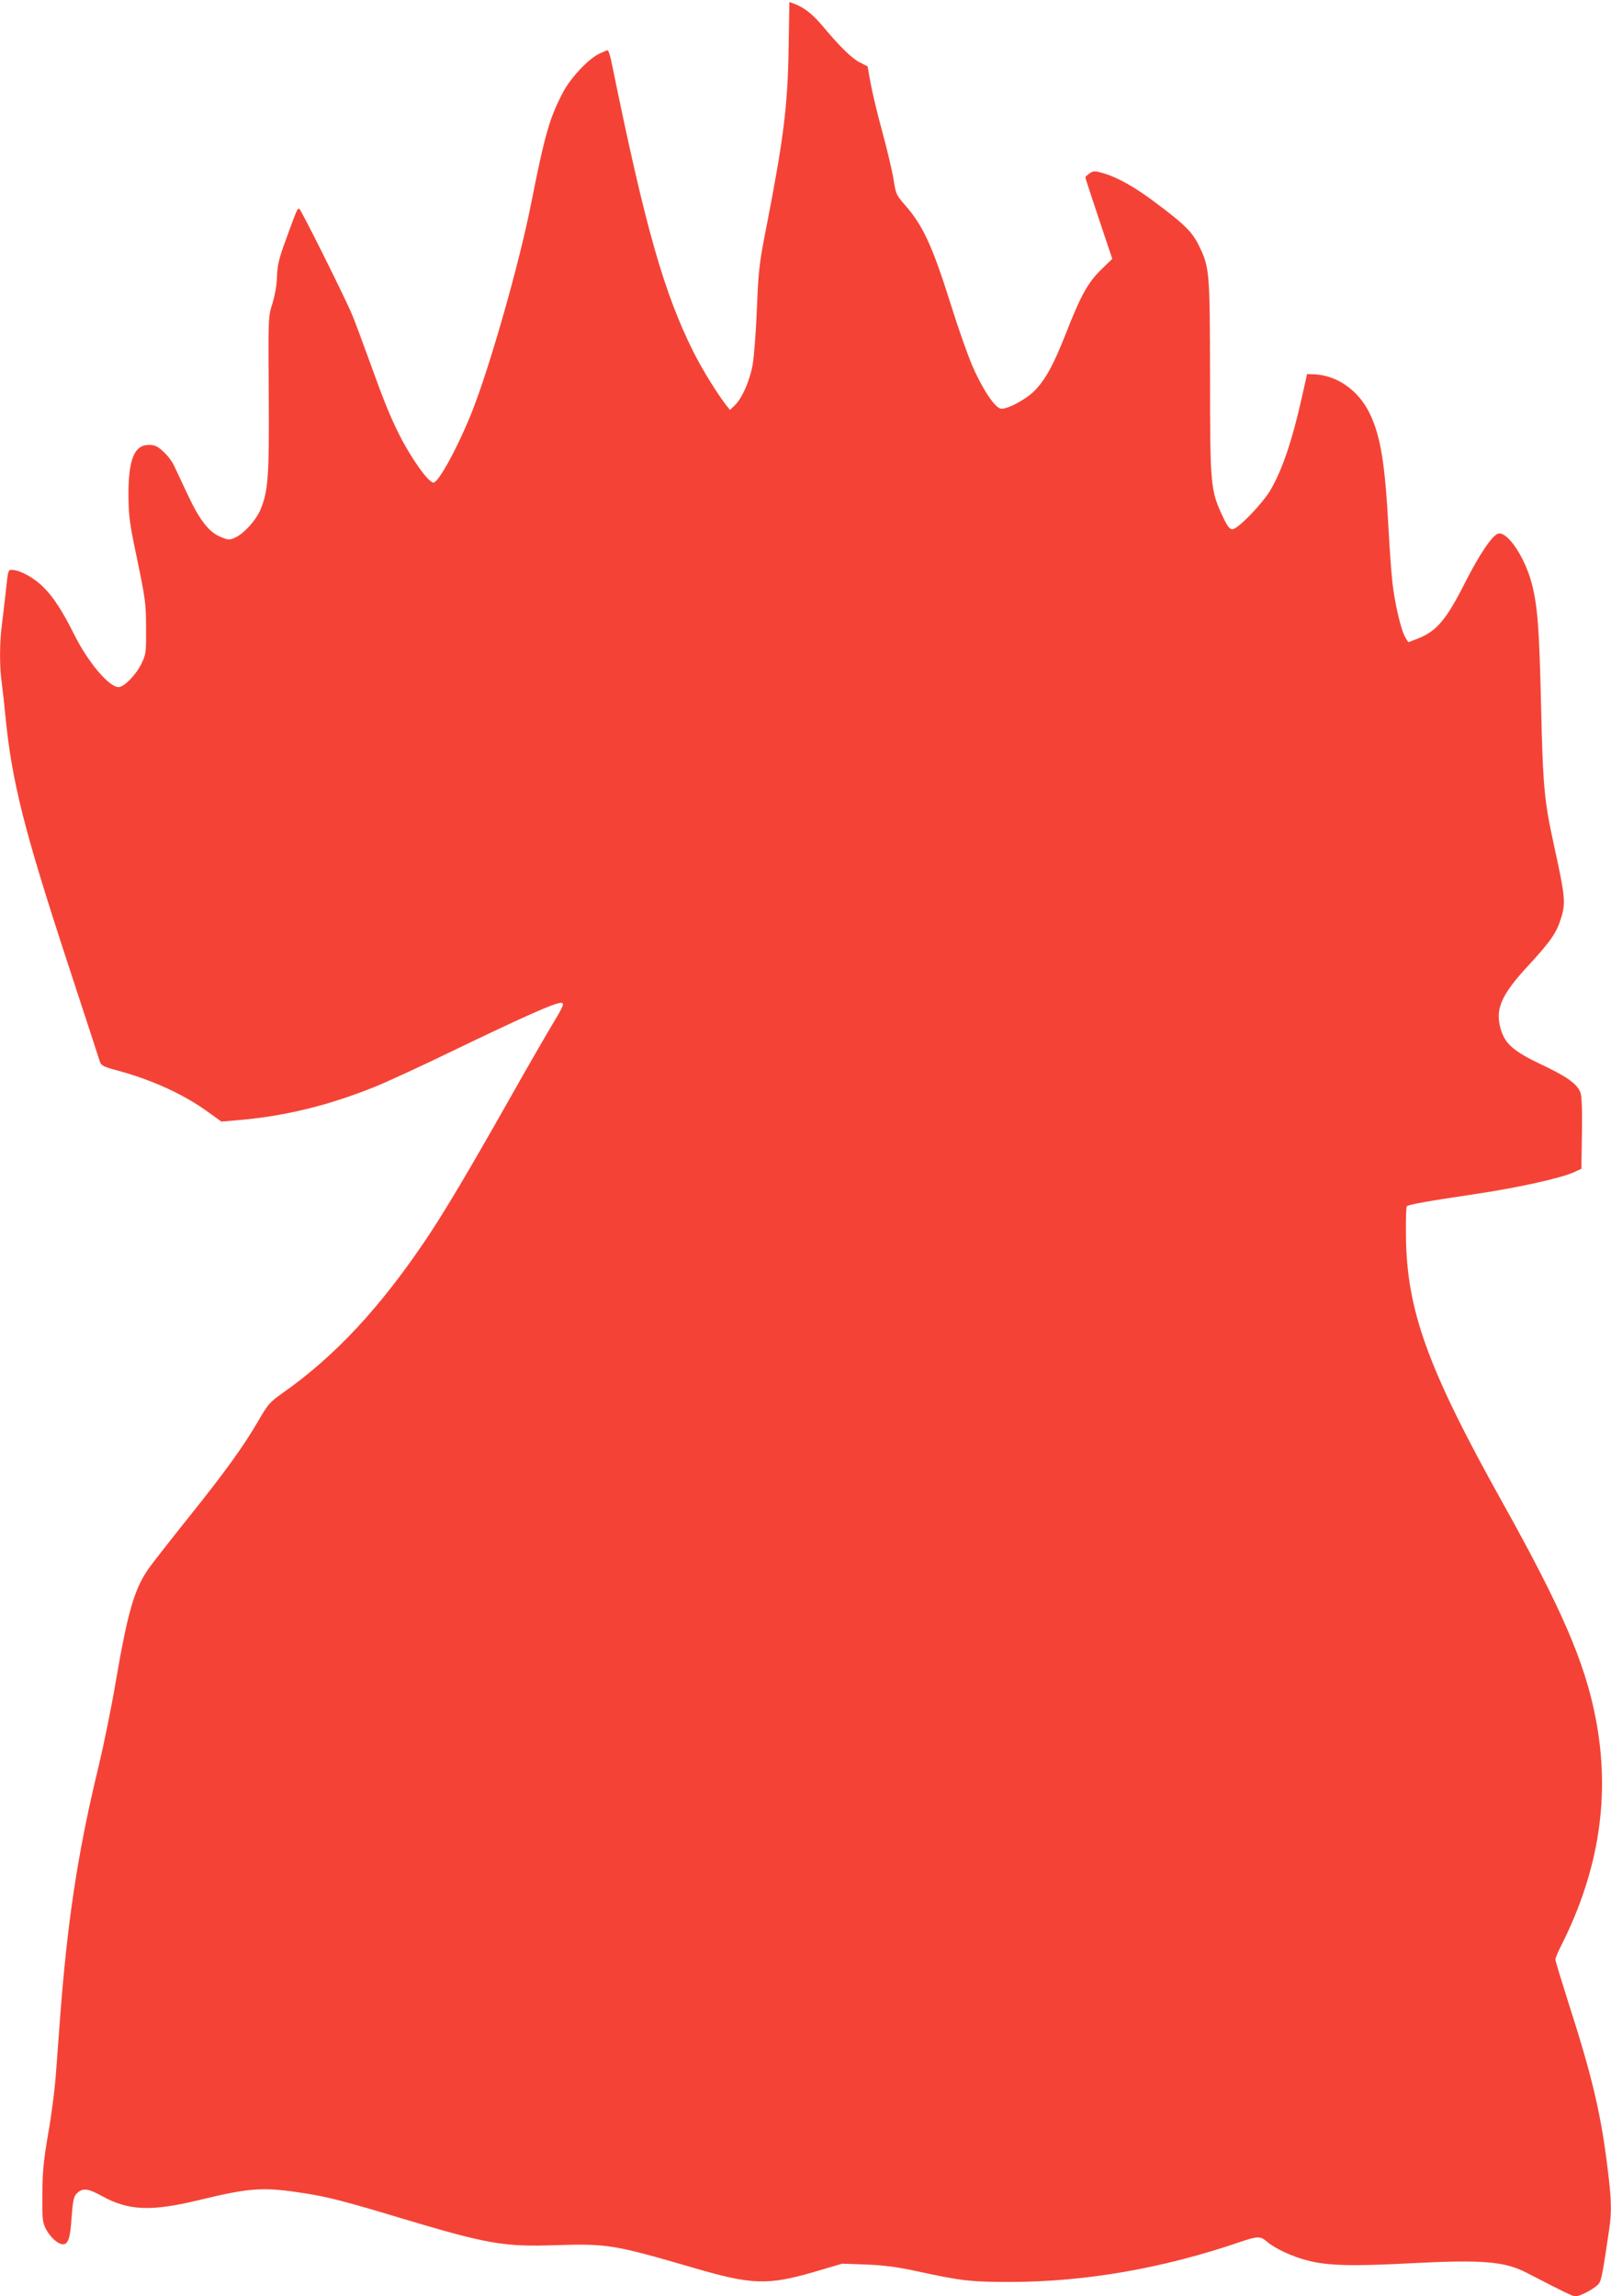 <?xml version="1.0" standalone="no"?>
<!DOCTYPE svg PUBLIC "-//W3C//DTD SVG 20010904//EN"
 "http://www.w3.org/TR/2001/REC-SVG-20010904/DTD/svg10.dtd">
<svg version="1.0" xmlns="http://www.w3.org/2000/svg"
 width="898pt" height="1280pt" viewBox="0 0 898 1280"
 preserveAspectRatio="xMidYMid meet">
<g transform="translate(0,1280) scale(0.1,-0.1)"
fill="#f44336" stroke="none">
<path d="M4400 12788 c0 -2 -2 -115 -4 -253 -5 -324 -28 -507 -122 -990 -42
-211 -46 -249 -55 -465 -5 -129 -16 -271 -24 -315 -16 -89 -60 -188 -100 -225
l-26 -25 -20 25 c-52 67 -132 196 -183 297 -165 330 -269 694 -453 1596 -9 48
-21 87 -26 87 -4 0 -27 -10 -50 -21 -62 -32 -157 -134 -199 -214 -75 -144
-100 -230 -178 -622 -65 -330 -227 -898 -327 -1153 -79 -199 -188 -400 -217
-400 -28 0 -123 134 -190 266 -53 106 -86 188 -173 429 -36 99 -76 207 -90
240 -37 90 -283 584 -294 590 -10 7 -13 1 -77 -175 -37 -101 -46 -139 -48
-200 -1 -46 -11 -104 -25 -150 -24 -75 -24 -77 -21 -508 3 -462 -3 -542 -48
-647 -24 -55 -89 -128 -136 -150 -34 -16 -39 -16 -79 0 -67 25 -120 91 -187
234 -33 69 -68 145 -79 168 -11 23 -38 58 -60 77 -31 29 -47 36 -79 36 -82 0
-115 -82 -114 -285 1 -115 7 -157 50 -360 44 -212 48 -241 48 -375 1 -139 0
-147 -27 -202 -30 -61 -96 -128 -126 -128 -54 0 -172 140 -251 300 -59 119
-114 204 -166 255 -52 53 -128 95 -173 98 -26 2 -26 1 -38 -113 -7 -63 -17
-151 -23 -196 -13 -101 -13 -235 0 -322 5 -37 14 -119 20 -182 36 -368 104
-637 351 -1390 93 -283 172 -526 176 -539 7 -20 22 -28 93 -47 191 -51 369
-131 505 -229 l79 -57 81 7 c269 22 511 81 775 187 69 28 264 118 433 200 392
189 569 268 603 268 22 0 17 -14 -42 -112 -31 -51 -145 -248 -252 -438 -224
-396 -346 -600 -445 -750 -264 -396 -521 -672 -816 -878 -66 -47 -79 -61 -131
-152 -84 -144 -185 -284 -386 -535 -97 -121 -196 -248 -221 -282 -83 -117
-119 -237 -188 -638 -24 -143 -67 -352 -94 -465 -119 -490 -178 -879 -220
-1460 -6 -80 -15 -206 -21 -281 -6 -75 -24 -217 -42 -315 -25 -146 -31 -208
-32 -334 -1 -142 1 -158 21 -197 25 -46 67 -83 94 -83 29 0 41 35 48 151 6 82
12 113 25 128 33 36 62 35 140 -8 153 -85 278 -90 556 -22 278 67 349 71 580
35 124 -19 236 -48 540 -140 478 -143 569 -159 859 -149 288 9 323 3 773 -128
317 -93 409 -96 663 -22 l160 47 135 -5 c99 -4 174 -14 280 -37 247 -54 302
-60 516 -60 423 0 856 75 1293 225 93 31 106 31 144 -1 46 -39 141 -83 224
-104 113 -30 251 -33 573 -16 402 21 527 11 650 -53 217 -112 256 -131 272
-131 29 0 116 48 132 73 13 20 22 69 55 294 16 103 14 176 -10 362 -36 292
-86 504 -219 916 -38 120 -70 225 -70 232 0 8 15 44 34 81 211 420 274 837
190 1267 -60 310 -190 610 -519 1200 -418 749 -534 1072 -538 1487 -1 86 1
160 5 164 11 10 113 28 387 69 241 36 477 89 547 122 l39 18 3 200 c2 133 -1
209 -9 227 -19 47 -77 88 -215 153 -158 75 -205 116 -229 200 -32 110 3 190
158 357 120 130 154 179 179 261 26 85 22 122 -37 392 -58 265 -64 331 -75
800 -10 426 -19 543 -51 670 -38 148 -137 296 -189 280 -33 -11 -102 -113
-181 -268 -108 -214 -162 -277 -269 -318 l-50 -19 -16 26 c-23 35 -61 196 -73
313 -6 53 -15 184 -21 291 -19 364 -44 520 -105 645 -60 126 -179 211 -303
218 l-46 2 -28 -125 c-55 -246 -109 -405 -175 -520 -46 -78 -183 -220 -213
-220 -16 0 -29 16 -55 73 -67 143 -70 169 -70 772 -1 595 -2 614 -64 740 -36
72 -79 115 -230 228 -124 94 -217 146 -299 171 -49 14 -56 14 -78 0 -13 -9
-24 -19 -24 -23 0 -4 34 -107 75 -230 l75 -224 -63 -61 c-74 -73 -112 -142
-196 -356 -68 -173 -112 -254 -174 -318 -48 -49 -153 -105 -188 -100 -34 4
-108 118 -163 248 -24 58 -75 202 -112 320 -106 339 -159 454 -262 570 -45 52
-49 60 -61 138 -7 46 -35 165 -62 264 -27 99 -57 223 -66 274 l-17 94 -43 22
c-43 21 -112 88 -206 201 -55 65 -98 100 -150 122 -20 8 -37 14 -37 13z"/>
</g>
</svg>
